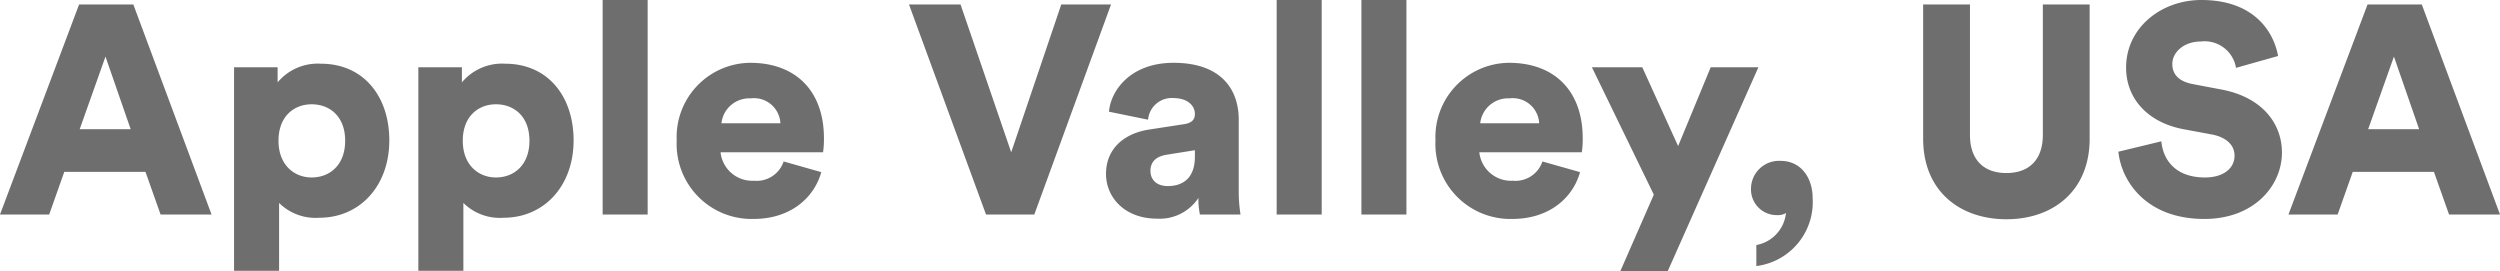 <svg xmlns="http://www.w3.org/2000/svg" width="253.14" height="27.45" viewBox="0 0 253.14 27.45">
  <path id="Path_39393" data-name="Path 39393" d="M16.56,0h5.16L13.8-21.27H8.31L.3,0H5.28L6.81-4.32h8.22ZM10.98-15.99l2.55,7.35H8.37ZM28.56,5.7V-1.17A5.241,5.241,0,0,0,32.61.33c4.17,0,7.11-3.27,7.11-7.83,0-4.47-2.61-7.77-6.93-7.77a5.3,5.3,0,0,0-4.38,1.89v-1.53H24V5.7ZM35.25-7.47c0,2.49-1.59,3.72-3.39,3.72-1.77,0-3.36-1.26-3.36-3.72,0-2.49,1.59-3.69,3.36-3.69C33.66-11.16,35.25-9.96,35.25-7.47ZM47.22,5.7V-1.17A5.241,5.241,0,0,0,51.27.33c4.17,0,7.11-3.27,7.11-7.83,0-4.47-2.61-7.77-6.93-7.77a5.3,5.3,0,0,0-4.38,1.89v-1.53H42.66V5.7ZM53.91-7.47c0,2.49-1.59,3.72-3.39,3.72-1.77,0-3.36-1.26-3.36-3.72,0-2.49,1.59-3.69,3.36-3.69C52.32-11.16,53.91-9.96,53.91-7.47ZM65.88,0V-21.72H61.32V0Zm7.47-9.24a2.84,2.84,0,0,1,2.97-2.52,2.674,2.674,0,0,1,3,2.52Zm6.3,3.87a2.88,2.88,0,0,1-3,1.95A3.227,3.227,0,0,1,73.26-6.3H83.64a9.517,9.517,0,0,0,.09-1.41c0-4.8-2.85-7.65-7.47-7.65A7.521,7.521,0,0,0,68.82-7.5,7.593,7.593,0,0,0,76.59.45c3.78,0,6.15-2.16,6.87-4.74Zm23.04-.93L97.56-21.27H92.34L100.14,0h4.89l7.77-21.27h-5.04Zm9.6,2.19c0,2.37,1.89,4.53,5.16,4.53a4.7,4.7,0,0,0,4.2-2.1A7.293,7.293,0,0,0,121.8,0h4.11a14.652,14.652,0,0,1-.18-2.31V-9.6c0-3.06-1.77-5.76-6.6-5.76-4.38,0-6.36,2.82-6.54,4.95l3.96.81a2.4,2.4,0,0,1,2.55-2.19c1.44,0,2.19.75,2.19,1.62,0,.51-.27.9-1.08,1.02l-3.51.54C114.24-8.25,112.29-6.75,112.29-4.11Zm6.27,1.23c-1.26,0-1.77-.75-1.77-1.53,0-1.05.72-1.5,1.68-1.65l2.82-.45v.66C121.29-3.54,119.91-2.88,118.56-2.88ZM134.13,0V-21.72h-4.56V0Zm8.58,0V-21.72h-4.56V0Zm7.47-9.24a2.84,2.84,0,0,1,2.97-2.52,2.674,2.674,0,0,1,3,2.52Zm6.3,3.87a2.88,2.88,0,0,1-3,1.95,3.227,3.227,0,0,1-3.39-2.88h10.38a9.517,9.517,0,0,0,.09-1.41c0-4.8-2.85-7.65-7.47-7.65a7.521,7.521,0,0,0-7.44,7.86A7.593,7.593,0,0,0,153.42.45c3.78,0,6.15-2.16,6.87-4.74Zm12.69,11.1,9.18-20.64h-4.83l-3.3,7.98-3.63-7.98h-5.1l6.27,12.9-3.39,7.74Zm8.43-8.37a2.6,2.6,0,0,0,2.7,2.7,1.492,1.492,0,0,0,.84-.21,3.673,3.673,0,0,1-3,3.24V5.22a6.523,6.523,0,0,0,5.7-6.9c0-1.98-1.14-3.75-3.24-3.75A2.837,2.837,0,0,0,177.6-2.64ZM203.46.48c4.68,0,8.43-2.82,8.43-8.16V-21.27h-4.74v13.2c0,2.58-1.44,3.87-3.69,3.87s-3.69-1.29-3.69-3.87v-13.2h-4.74V-7.68C195.03-2.34,198.78.48,203.46.48Zm27.51-16.53c-.45-2.49-2.46-5.67-7.77-5.67-4.08,0-7.62,2.82-7.62,6.84,0,3.15,2.19,5.55,5.79,6.24l2.91.54c1.41.27,2.28,1.05,2.28,2.13,0,1.32-1.14,2.22-3,2.22-2.91,0-4.23-1.71-4.41-3.66L214.8-6.36c.3,3,2.82,6.81,8.7,6.81,5.07,0,7.86-3.39,7.86-6.72,0-3.03-2.1-5.64-6.15-6.39l-2.85-.54c-1.47-.27-2.1-1.02-2.1-2.04,0-1.17,1.14-2.28,2.91-2.28a3.22,3.22,0,0,1,3.54,2.67ZM248.28,0h5.16l-7.92-21.27h-5.49L232.02,0H237l1.53-4.32h8.22ZM242.7-15.99l2.55,7.35h-5.16Z" transform="translate(-0.3 21.72)" fill="#6f6e6e"/>
</svg>
